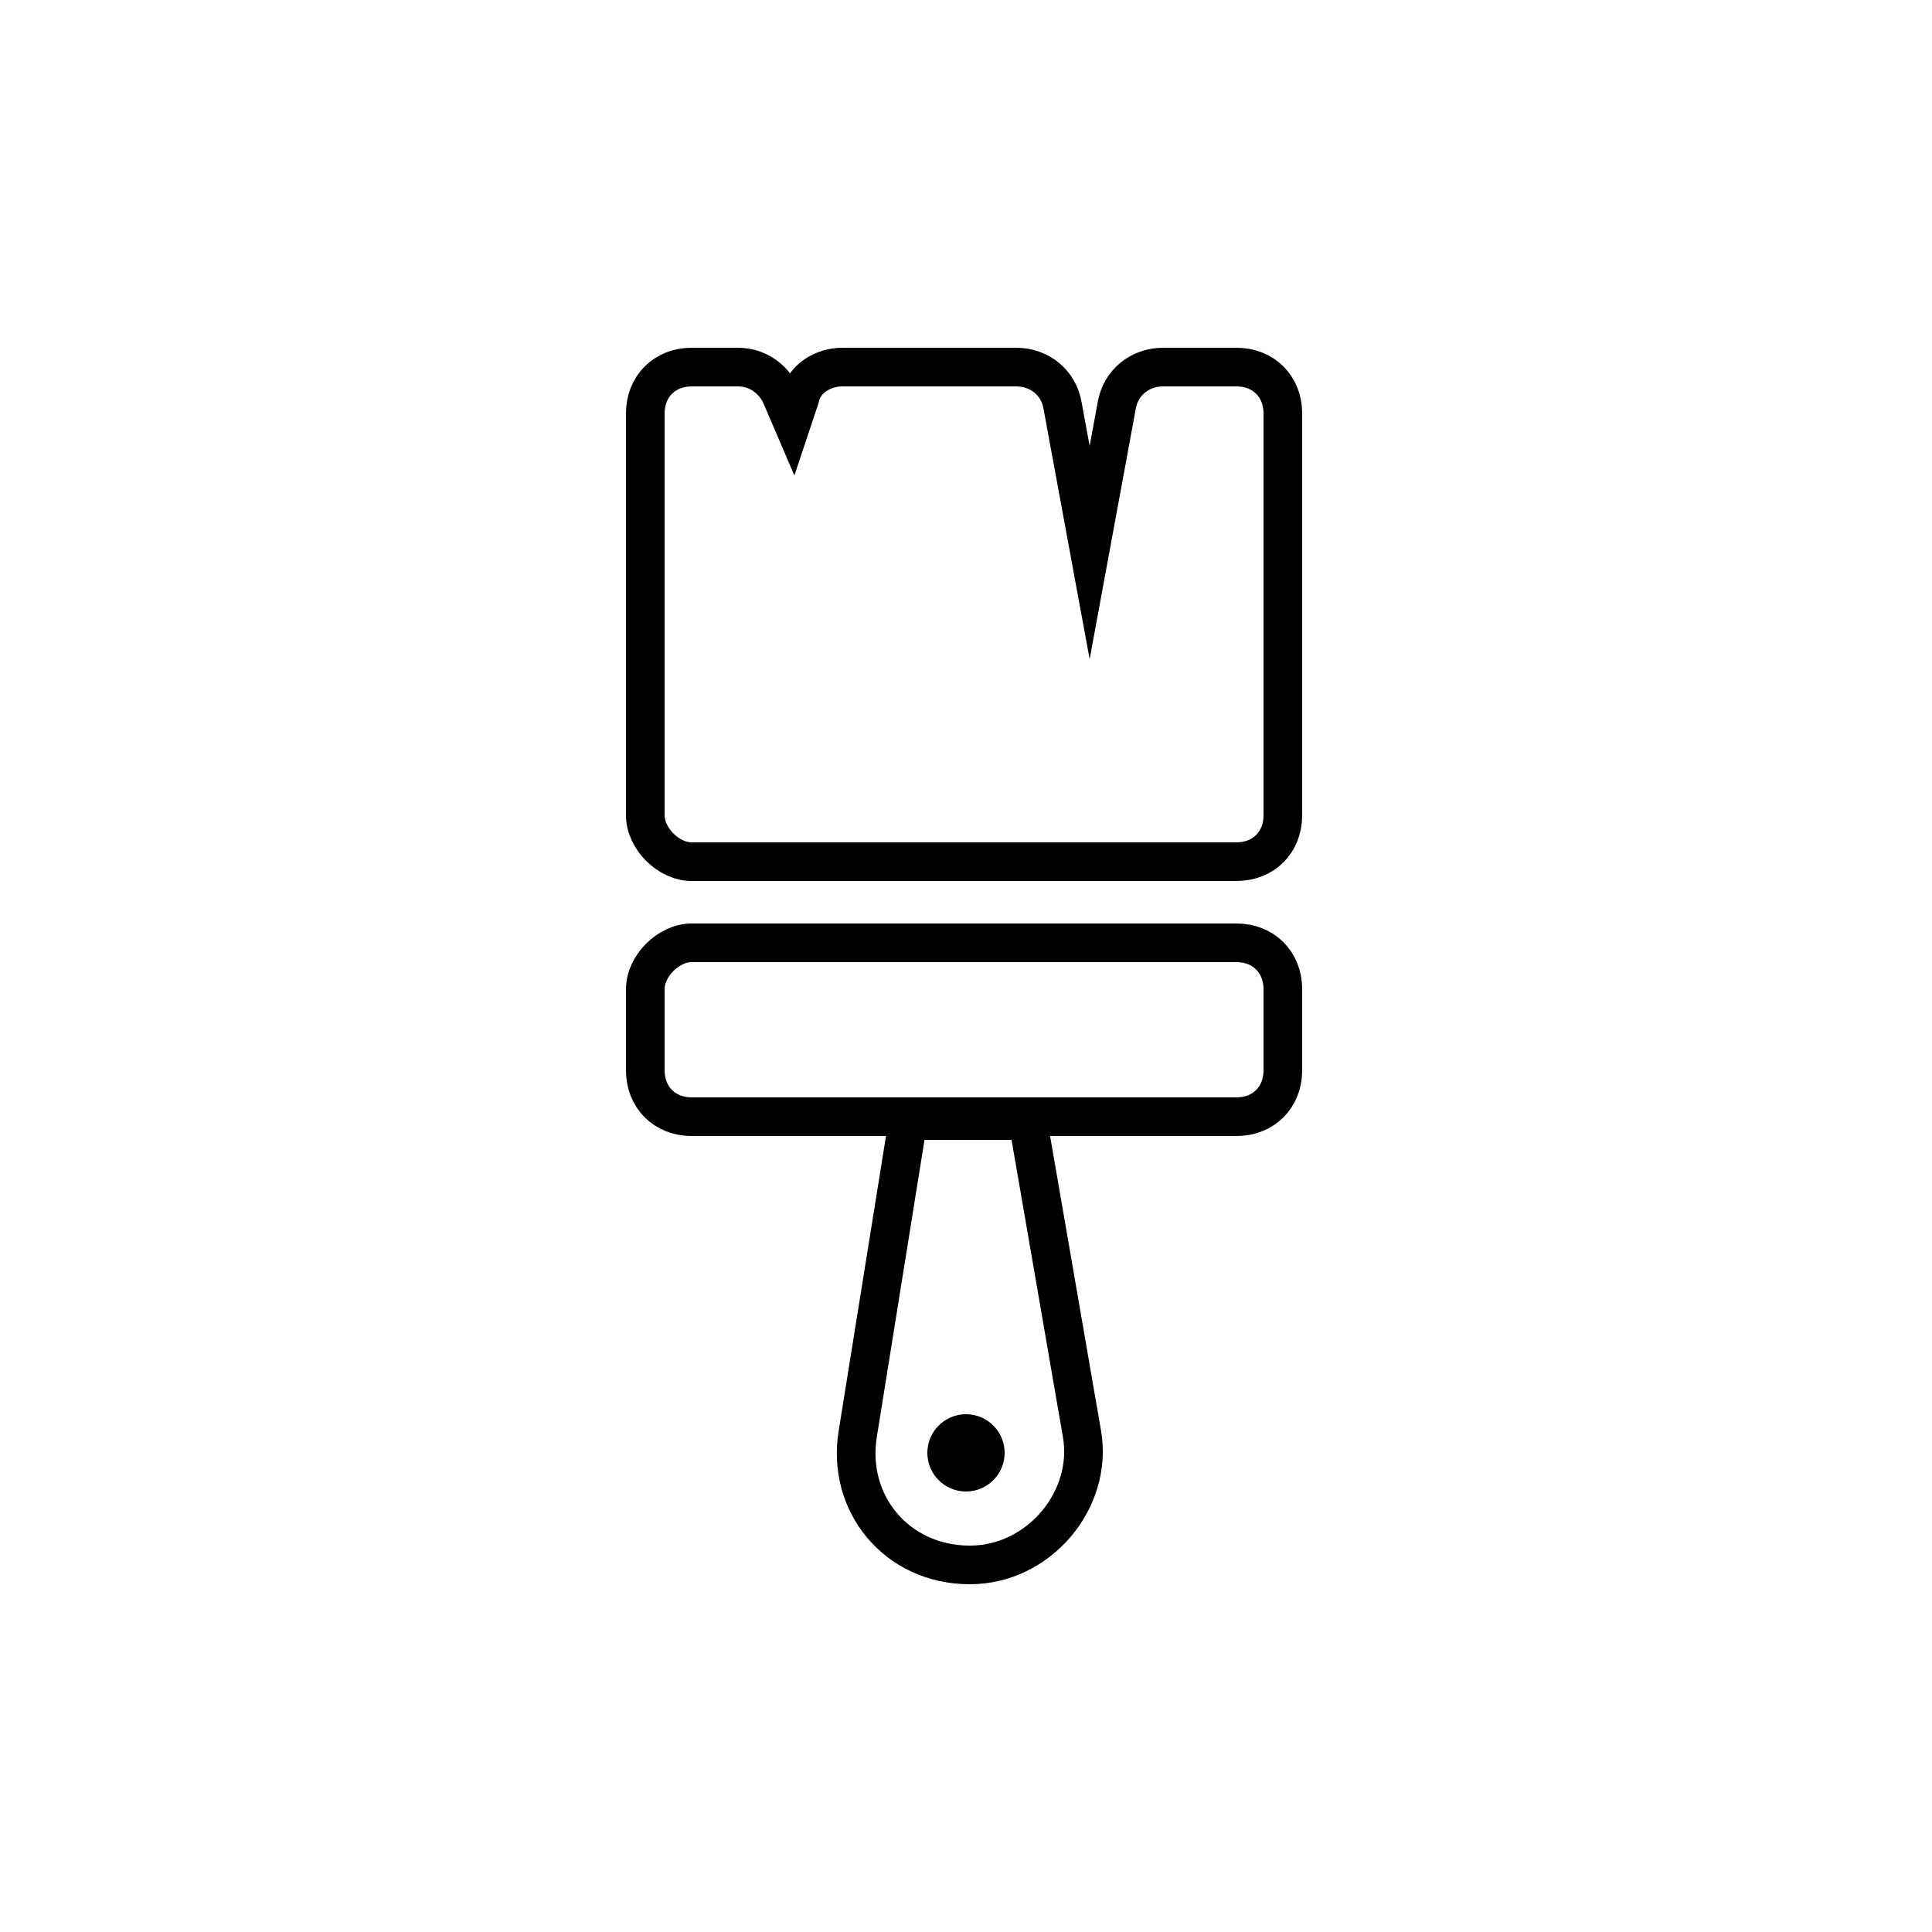 <?xml version="1.0" encoding="utf-8"?>
<!-- Generator: Adobe Illustrator 26.0.2, SVG Export Plug-In . SVG Version: 6.00 Build 0)  -->
<svg version="1.1" id="Layer_1" xmlns="http://www.w3.org/2000/svg" xmlns:xlink="http://www.w3.org/1999/xlink" x="0px" y="0px"
	 viewBox="0 0 50 50" style="enable-background:new 0 0 50 50;" xml:space="preserve">
<style type="text/css">
	.st0{fill-rule:evenodd;clip-rule:evenodd;fill:#0D5257;}
	.st1{fill-rule:evenodd;clip-rule:evenodd;fill:none;stroke:#000000;stroke-linejoin:bevel;stroke-miterlimit:10;}
	.st2{fill-rule:evenodd;clip-rule:evenodd;}
	.st3{fill:none;stroke:#0D5257;stroke-width:1.5;stroke-miterlimit:10;}
	.st4{fill:#0D5257;}
	.st5{fill:none;stroke:#000000;stroke-width:1.5;stroke-miterlimit:10;}
	.st6{fill:none;stroke:#0D5257;stroke-width:1.5;stroke-linecap:round;stroke-miterlimit:10;}
	.st7{fill:none;stroke:#000000;stroke-miterlimit:10;}
	.st8{fill:none;stroke:#000000;stroke-linecap:round;stroke-miterlimit:10;}
	.st9{fill:none;stroke:#000000;stroke-linecap:square;stroke-miterlimit:10;}
	.st10{fill:none;stroke:#000000;stroke-linejoin:bevel;stroke-miterlimit:10;}
	.st11{fill:none;stroke:#000000;stroke-linejoin:round;stroke-miterlimit:10;}
</style>
<g>
	<path class="st7" d="M17.9,24.4h14.1c0.7,0,1.2,0.5,1.2,1.2v2.1c0,0.7-0.5,1.2-1.2,1.2H17.9c-0.7,0-1.2-0.5-1.2-1.2v-2.1
		C16.7,25,17.3,24.4,17.9,24.4z"/>
	<path class="st7" d="M23.5,29l-1.3,8.1c-0.3,1.8,1,3.4,2.9,3.4h0c1.8,0,3.2-1.7,2.9-3.4L26.6,29H23.5z"/>
	<circle cx="25" cy="37.6" r="1"/>
	<path class="st7" d="M17.9,22.3h14.1c0.7,0,1.2-0.5,1.2-1.2V10.7c0-0.7-0.5-1.2-1.2-1.2h-1.9c-0.6,0-1.1,0.4-1.2,1l-0.7,3.8
		l-0.7-3.8c-0.1-0.6-0.6-1-1.2-1h-4.5c-0.5,0-1,0.3-1.1,0.8l-0.2,0.6l-0.3-0.7c-0.2-0.4-0.6-0.7-1.1-0.7h-1.2
		c-0.7,0-1.2,0.5-1.2,1.2v10.4C16.7,21.7,17.3,22.3,17.9,22.3z"/>
</g>
</svg>
